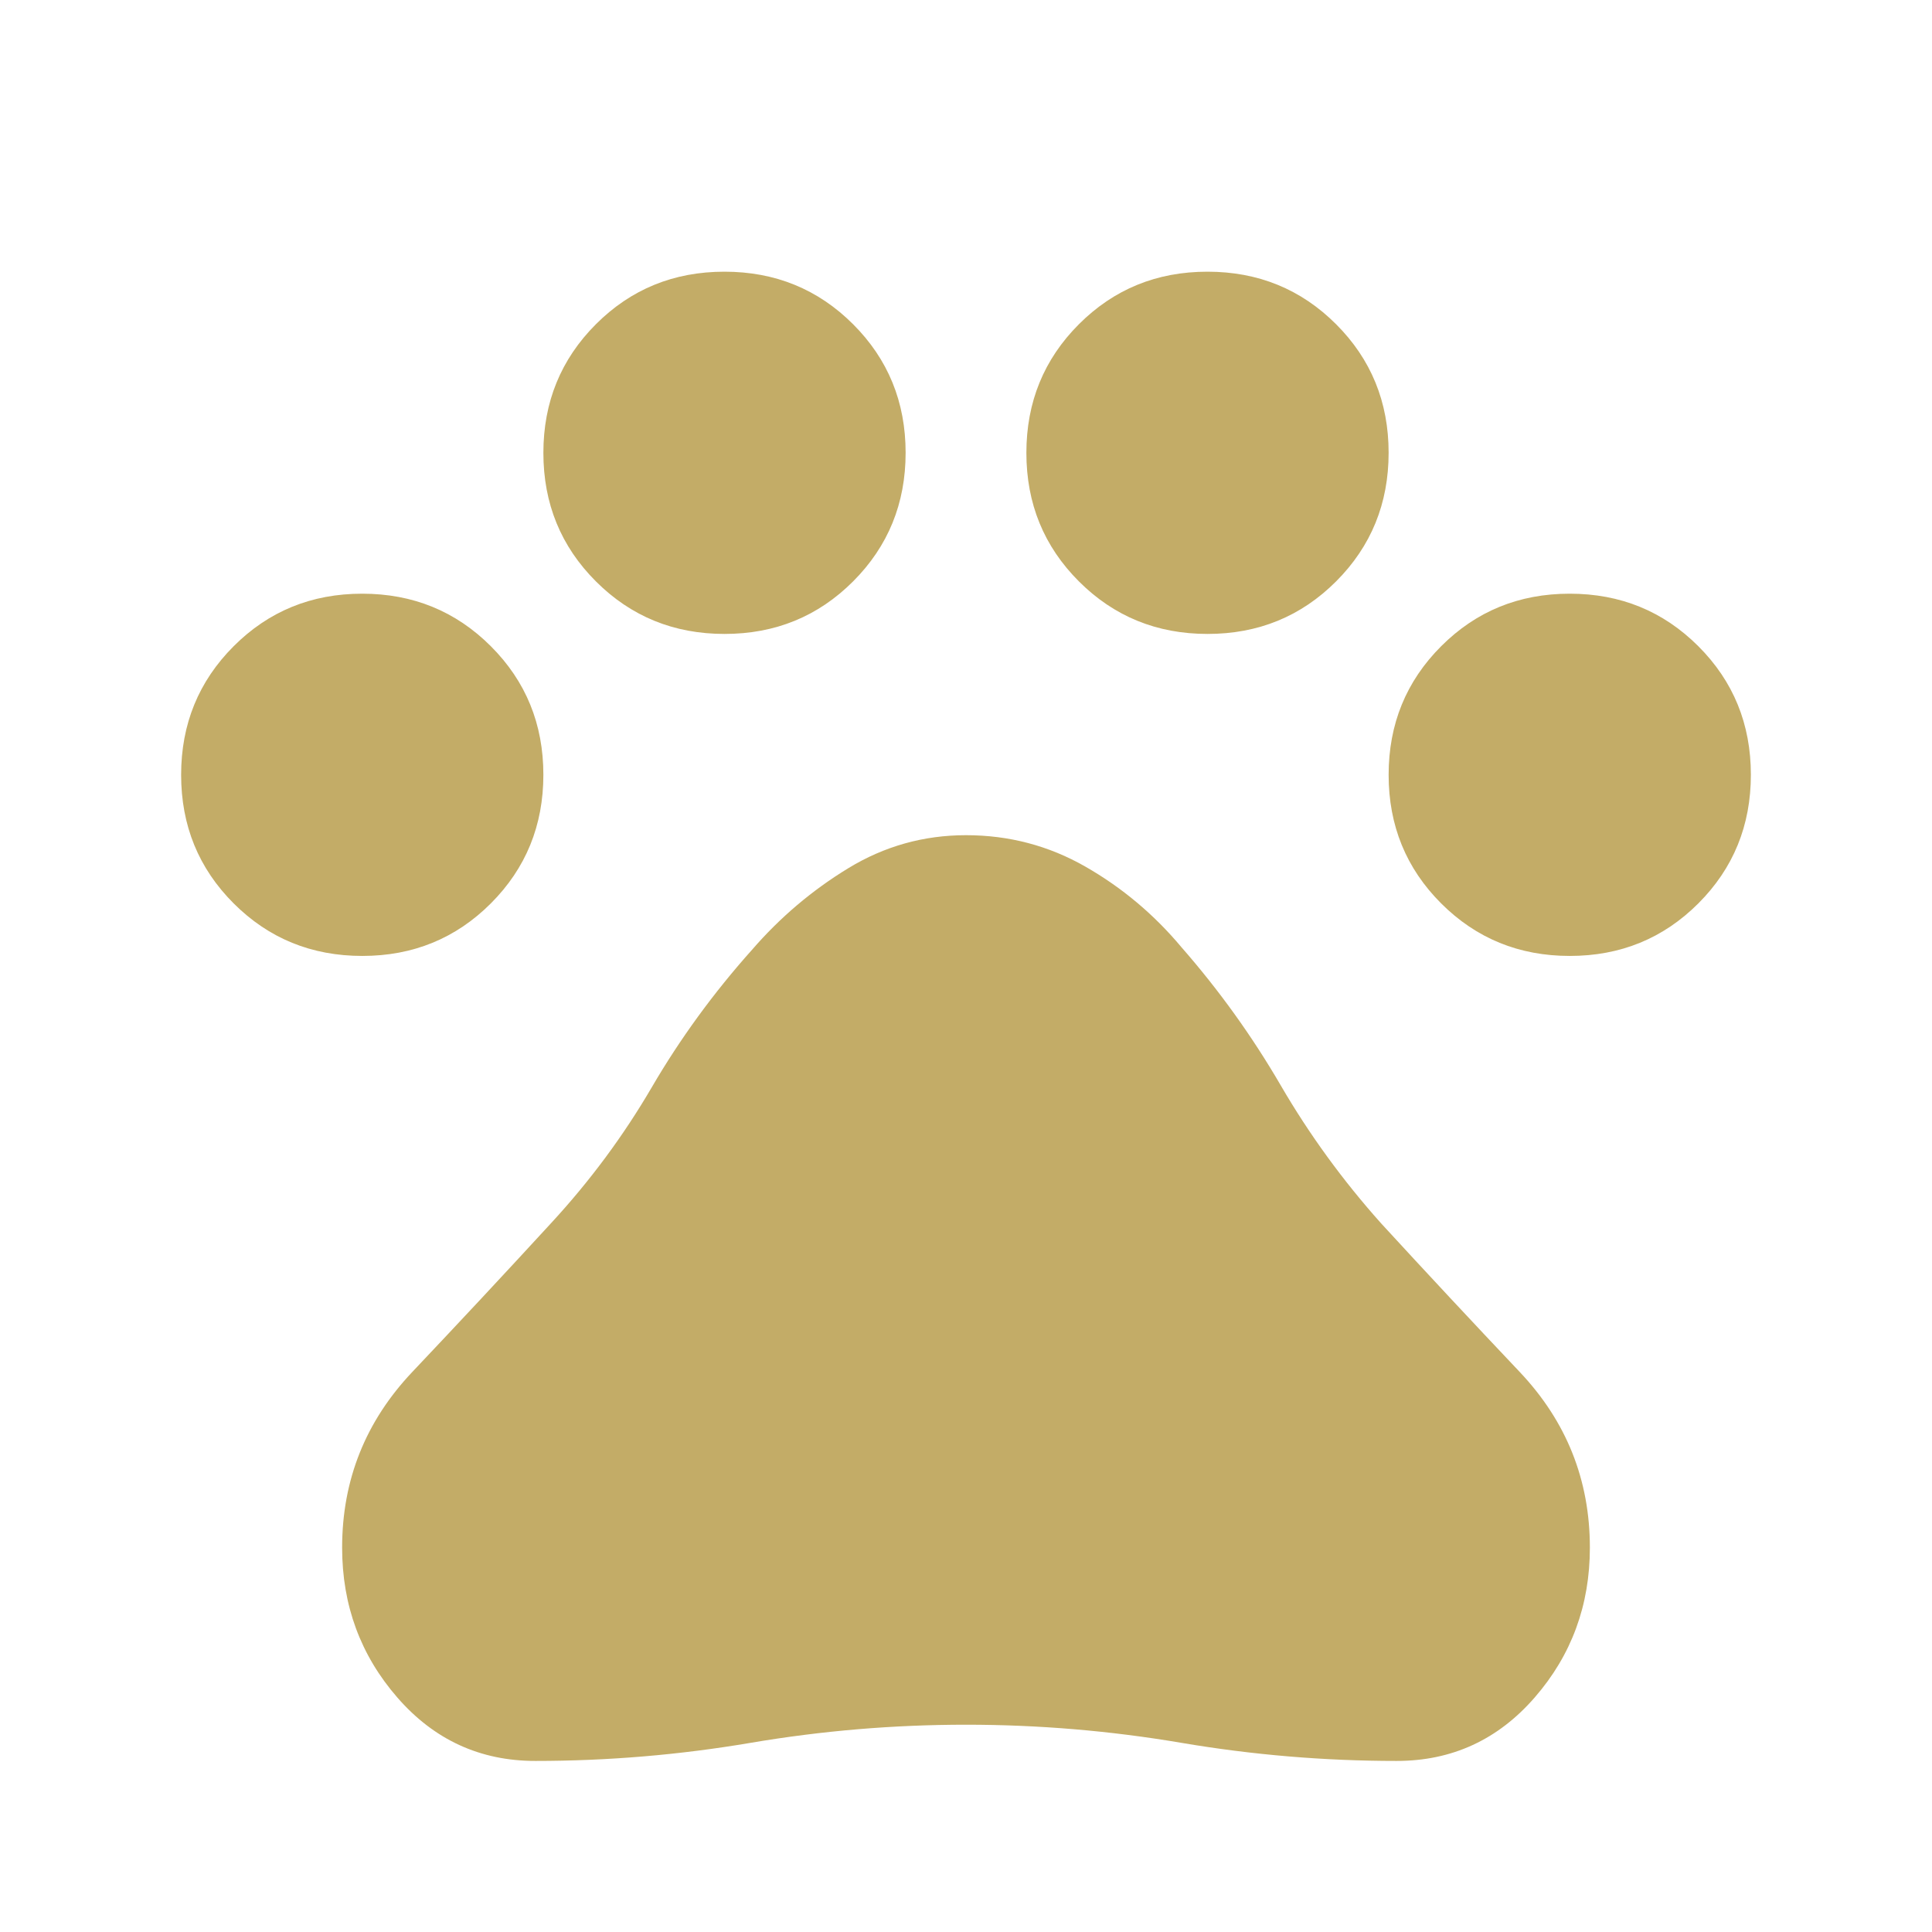 <svg xmlns="http://www.w3.org/2000/svg" height="24" viewBox="0 -960 960 960" width="24" fill="#C3AC67"><path d="M180.022-485.001q-37.791 0-63.906-26.093-26.115-26.094-26.115-63.884 0-37.791 26.093-63.906 26.094-26.115 63.884-26.115 37.791 0 63.906 26.093 26.115 26.094 26.115 63.884 0 37.791-26.093 63.906-26.094 26.115-63.884 26.115Zm180-160q-37.791 0-63.906-26.093-26.115-26.094-26.115-63.884 0-37.791 26.093-63.906 26.094-26.115 63.884-26.115 37.791 0 63.906 26.093 26.115 26.094 26.115 63.884 0 37.791-26.093 63.906-26.094 26.115-63.884 26.115Zm240 0q-37.791 0-63.906-26.093-26.115-26.094-26.115-63.884 0-37.791 26.093-63.906 26.094-26.115 63.884-26.115 37.791 0 63.906 26.093 26.115 26.094 26.115 63.884 0 37.791-26.093 63.906-26.094 26.115-63.884 26.115Zm180 160q-37.791 0-63.906-26.093-26.115-26.094-26.115-63.884 0-37.791 26.093-63.906 26.094-26.115 63.884-26.115 37.791 0 63.906 26.093 26.115 26.094 26.115 63.884 0 37.791-26.093 63.906-26.094 26.115-63.884 26.115ZM266-85.001q-41.154 0-68.576-31.525-27.423-31.526-27.423-74.474 0-50.461 34.923-87.346 34.923-36.884 68.769-73.73 29-31.385 50.192-67.693 21.193-36.307 49.808-68.307 20.846-24.077 47.785-40.5 26.939-16.423 58.522-16.423 32.01 0 59.312 15.615 27.303 15.615 47.764 40.077 28 32 49.308 68.615 21.308 36.616 49.923 68.616 33.846 36.846 68.769 73.73 34.923 36.885 34.923 87.346 0 42.948-27.423 74.474Q735.154-85.001 694-85.001q-54 0-107-9t-107-9q-54 0-107 9t-107 9Z"/></svg>